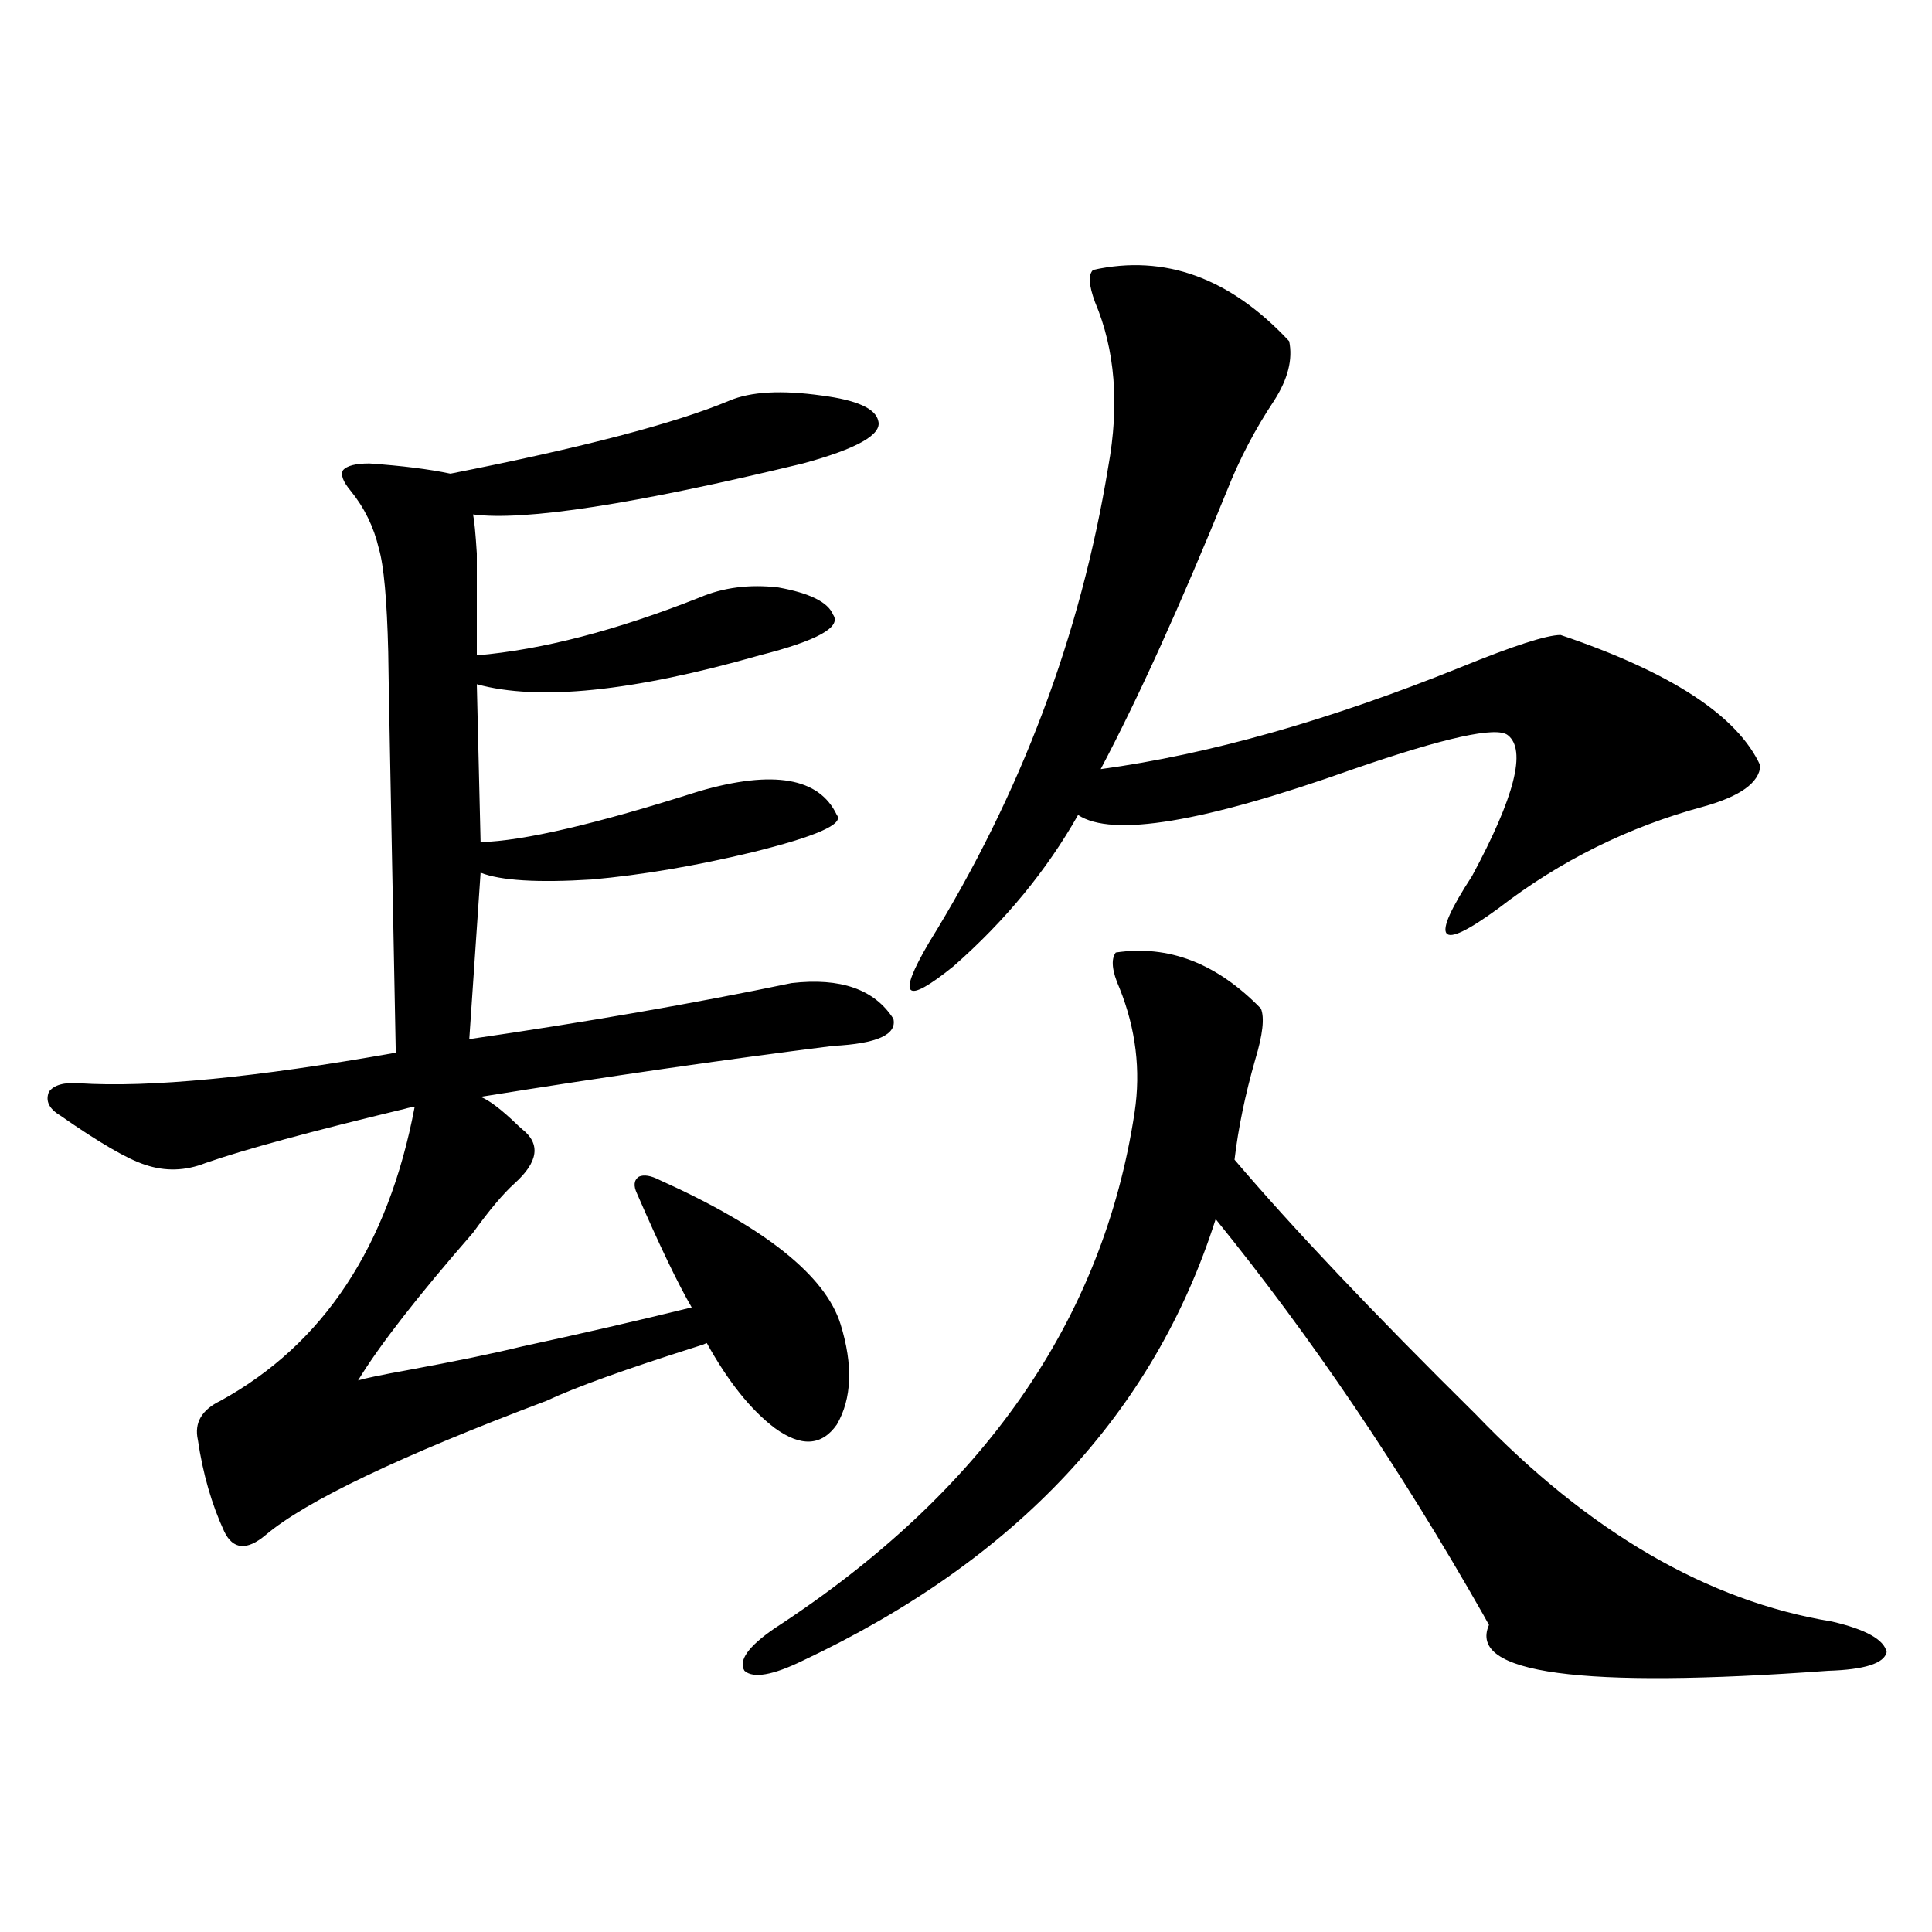 <?xml version="1.0" encoding="utf-8"?>
<!-- Generator: Adobe Illustrator 16.0.0, SVG Export Plug-In . SVG Version: 6.00 Build 0)  -->
<!DOCTYPE svg PUBLIC "-//W3C//DTD SVG 1.1//EN" "http://www.w3.org/Graphics/SVG/1.1/DTD/svg11.dtd">
<svg version="1.1" id="图层_1" xmlns="http://www.w3.org/2000/svg" xmlns:xlink="http://www.w3.org/1999/xlink" x="0px" y="0px"
	 width="1000px" height="1000px" viewBox="0 0 1000 1000" enable-background="new 0 0 1000 1000" xml:space="preserve">
<path d="M377.527,207.375c11.052-4.683,26.981-5.562,47.804-2.637c18.201,2.349,27.957,6.743,29.268,13.184
	c1.951,7.031-11.066,14.365-39.023,21.973c-87.162,21.094-144.066,29.883-170.728,26.367c0.641,2.939,1.296,9.668,1.951,20.215
	c0,8.213,0,25.791,0,52.734c33.811-2.925,72.193-12.881,115.119-29.883c12.348-5.273,26.006-7.031,40.975-5.273
	c16.25,2.939,25.686,7.622,28.292,14.063c4.543,6.455-8.14,13.486-38.048,21.094c-65.699,18.76-114.479,23.73-146.338,14.941
	l1.951,81.738c22.104-0.576,59.831-9.365,113.168-26.367c38.368-11.123,62.103-7.031,71.218,12.305
	c3.902,4.697-10.731,11.138-43.901,19.336c-29.268,7.031-56.919,11.729-82.925,14.063c-27.972,1.758-47.163,0.591-57.56-3.516
	l-5.854,86.133c60.486-8.789,116.095-18.457,166.825-29.004c25.365-2.925,42.926,3.228,52.682,18.457
	c1.951,8.213-8.46,12.896-31.219,14.063c-55.943,7.031-116.75,15.82-182.435,26.367c4.543,1.758,11.052,6.743,19.512,14.941
	c0.641,0.591,1.296,1.182,1.951,1.758c9.756,7.622,8.445,17.002-3.902,28.125c-5.854,5.273-13.018,13.774-21.463,25.488
	c-28.627,32.822-48.459,58.311-59.51,76.465c3.902-1.167,12.347-2.925,25.365-5.273c25.365-4.683,45.197-8.789,59.51-12.305
	c29.908-6.44,59.176-13.184,87.803-20.215c-7.164-12.305-16.585-31.929-28.292-58.887c-1.951-4.092-1.631-7.031,0.976-8.789
	c2.592-1.167,6.174-0.576,10.731,1.758c54.633,24.609,85.852,49.521,93.656,74.707c6.494,21.094,5.854,38.384-1.951,51.855
	c-7.805,11.138-18.536,11.729-32.194,1.758c-12.362-9.365-24.069-24.019-35.121-43.945c-1.311,0.591-2.927,1.182-4.878,1.758
	c-37.072,11.729-63.093,21.094-78.047,28.125c-76.095,28.716-124.555,51.855-145.362,69.434c-9.756,8.213-16.92,7.622-21.463-1.758
	c-6.509-14.063-11.067-29.883-13.658-47.461c-1.951-8.789,1.951-15.518,11.707-20.215c53.322-29.292,86.827-79.98,100.485-152.051
	c-1.311,0-2.927,0.303-4.878,0.879c-48.779,11.729-83.26,21.094-103.412,28.125c-10.412,4.106-20.823,4.395-31.219,0.879
	c-9.116-2.925-23.75-11.426-43.901-25.488c-5.854-3.516-7.805-7.607-5.854-12.305c2.591-3.516,7.805-4.971,15.609-4.395
	c36.417,2.349,91.049-2.925,163.898-15.82c-2.607-133.594-3.902-202.725-3.902-207.422c-0.656-26.943-2.287-44.824-4.878-53.613
	c-2.607-11.123-7.485-21.094-14.634-29.883c-3.902-4.683-5.213-8.198-3.902-10.547c1.951-2.334,6.494-3.516,13.658-3.516
	c16.905,1.182,30.883,2.939,41.95,5.273C301.432,231.696,349.556,219.104,377.527,207.375z M577.522,493.02
	c27.316-4.092,52.347,5.576,75.12,29.004c1.951,4.697,0.976,13.486-2.927,26.367c-5.213,18.169-8.78,35.459-10.731,51.855
	c29.908,35.156,71.538,79.102,124.875,131.836c58.535,60.947,119.997,96.68,184.386,107.227c17.561,4.093,26.981,9.366,28.292,15.82
	c-1.311,5.851-11.387,9.078-30.243,9.668c-128.137,9.366-186.672,1.456-175.605-23.73c-1.311-2.348-2.286-4.105-2.927-5.273
	c-42.926-75.586-89.113-143.838-138.533-204.785C597.354,731.203,526.137,807.38,415.575,859.523
	c-15.609,7.608-25.7,9.366-30.243,5.273c-3.262-5.273,1.951-12.606,15.609-21.973c107.955-70.313,170.072-159.37,186.337-267.188
	c3.247-21.67,0.641-43.066-7.805-64.16C575.571,502.688,574.916,496.535,577.522,493.02z M565.815,139.699
	c37.072-8.198,70.883,4.106,101.461,36.914c1.951,9.38-0.655,19.639-7.805,30.762c-9.756,14.653-17.896,30.186-24.39,46.582
	c-24.069,59.189-45.853,107.227-65.364,144.141c55.929-7.607,118.046-25.186,186.337-52.734
	c27.316-11.123,44.542-16.699,51.706-16.699c57.225,19.336,91.705,41.899,103.412,67.676c-0.655,8.789-10.411,15.82-29.268,21.094
	c-39.023,10.547-74.479,28.125-106.339,52.734c-31.219,22.852-35.776,17.29-13.658-16.699
	c22.104-41.006,28.292-65.327,18.536-72.949c-5.854-4.683-32.529,1.182-79.998,17.578c-77.406,27.549-124.875,35.459-142.436,23.73
	c-16.265,28.716-37.728,54.795-64.389,78.223c-25.365,20.518-29.603,16.411-12.683-12.305
	c47.469-76.753,78.367-158.779,92.681-246.094c5.854-32.217,3.567-60.645-6.829-85.254
	C563.529,147.609,563.209,142.048,565.815,139.699z"/>
</svg>
